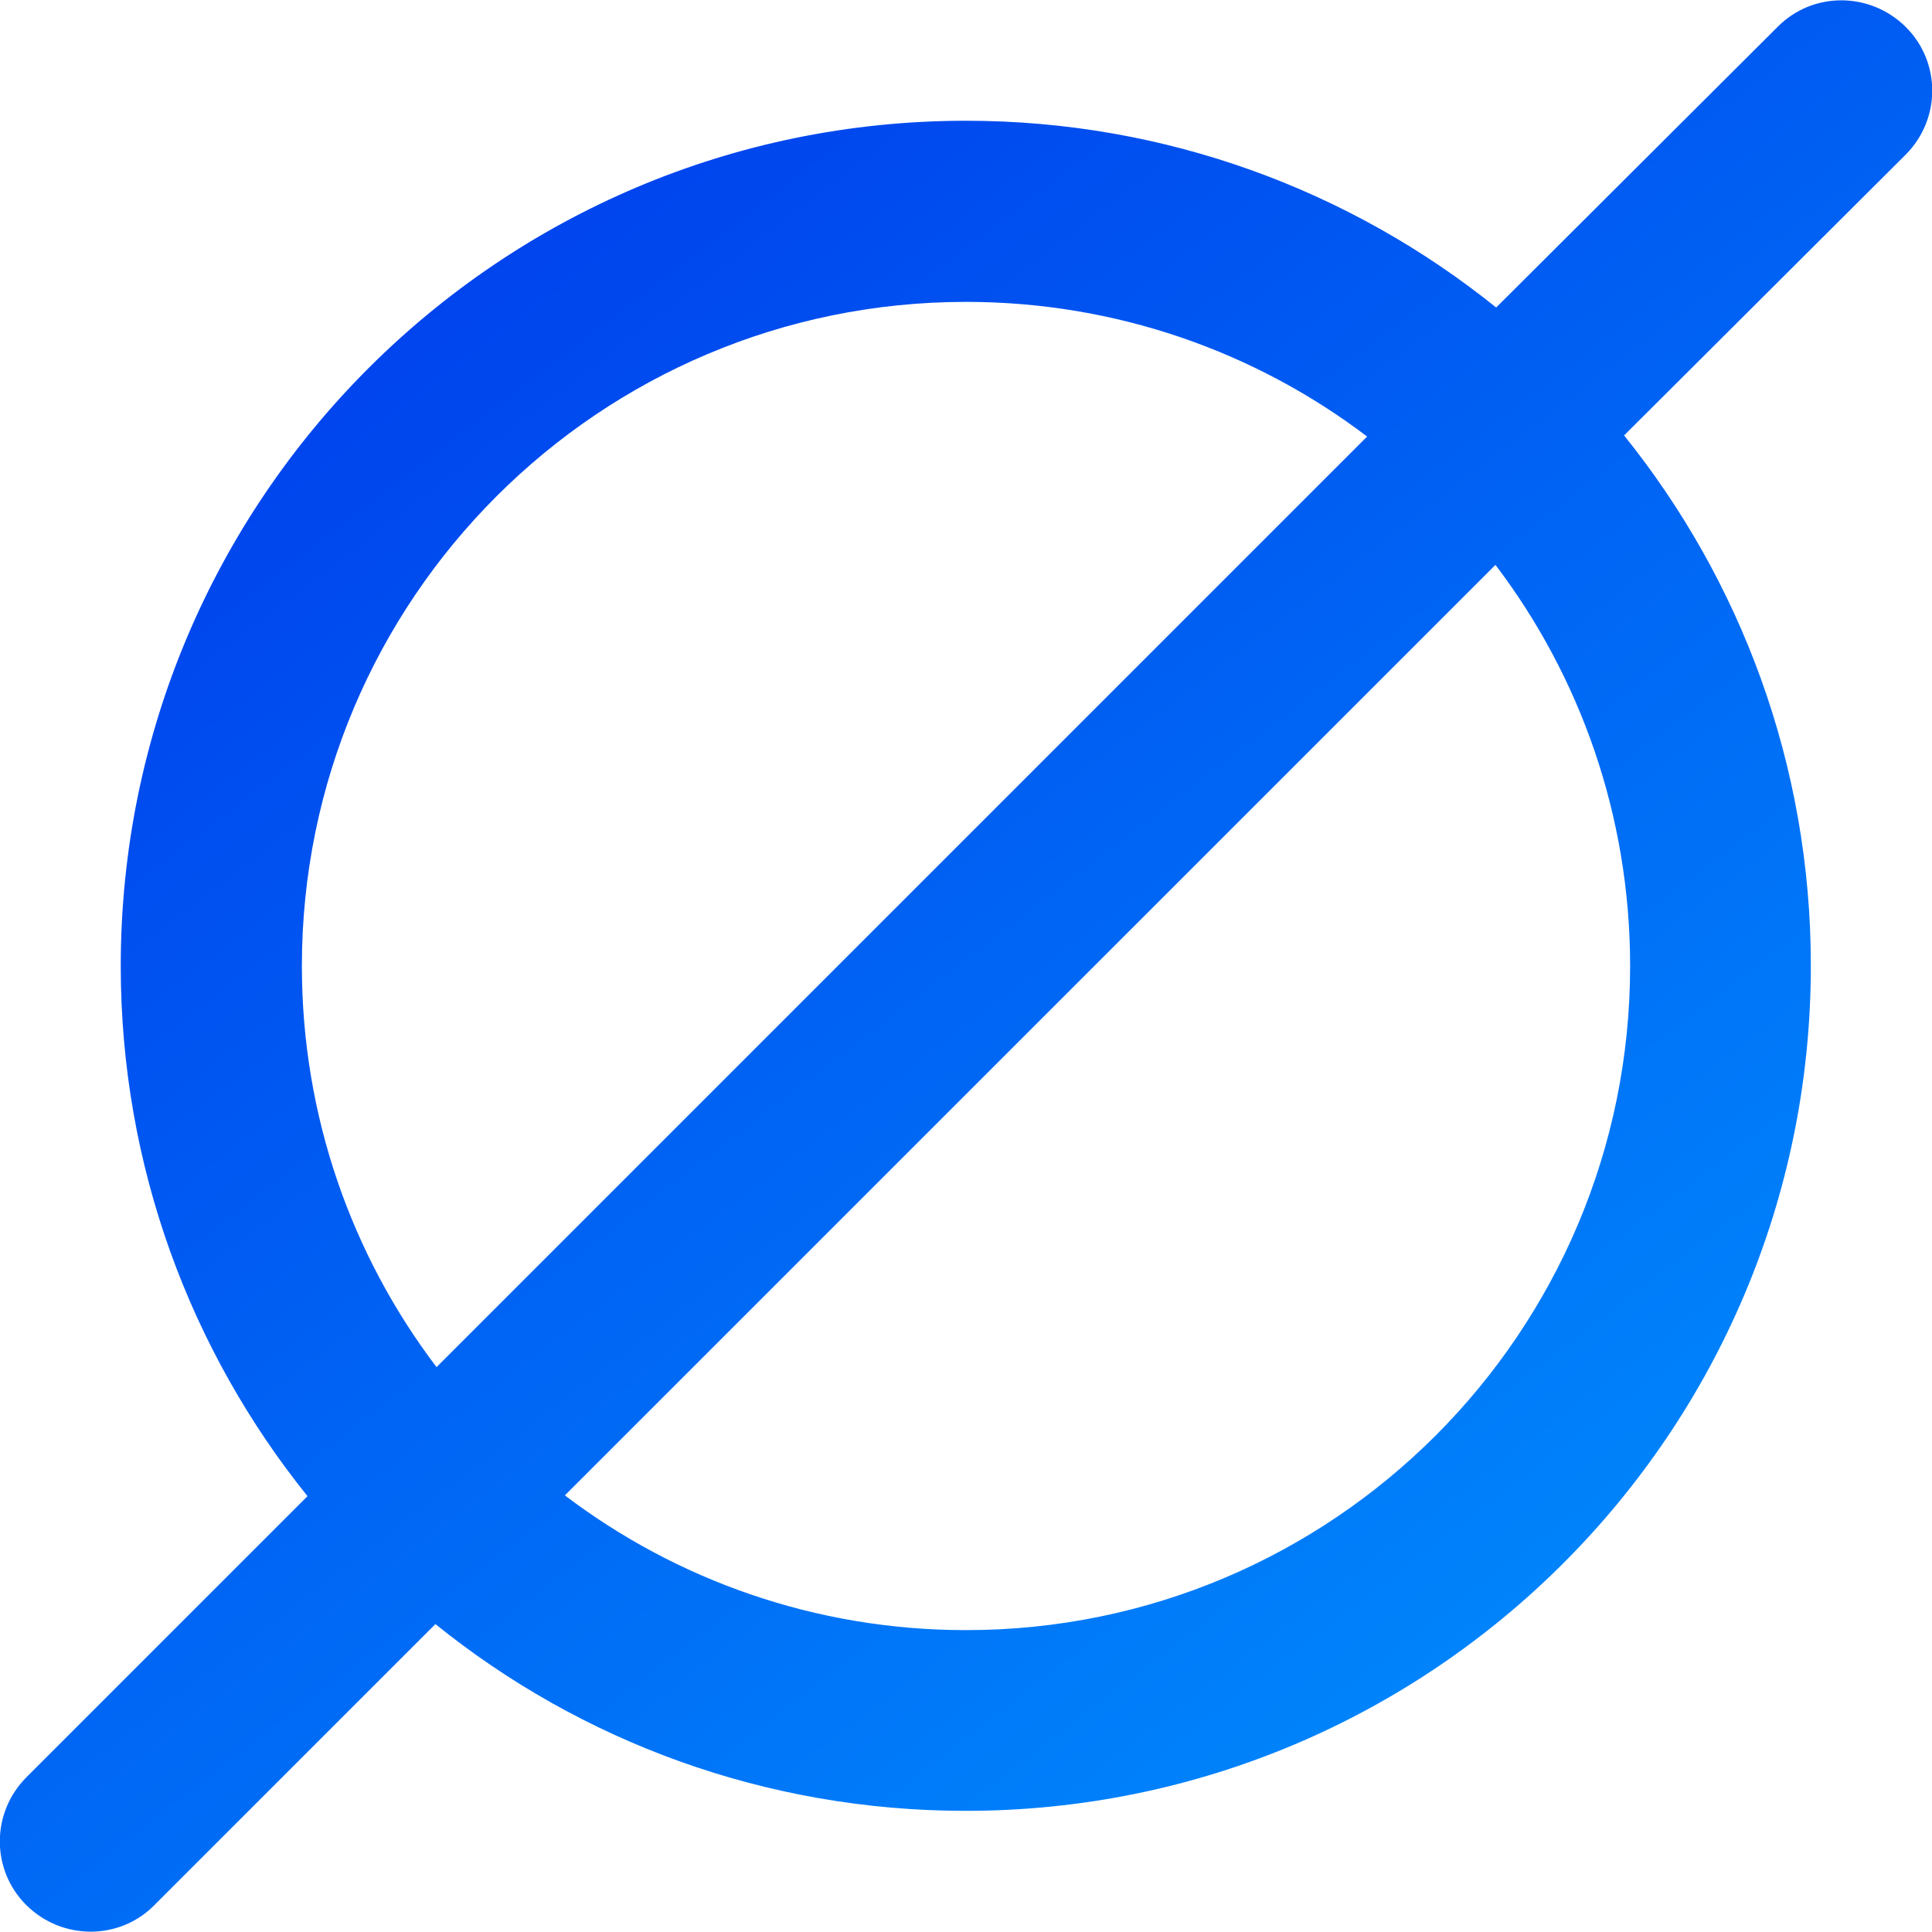<svg width="24" height="24" viewBox="0 0 24 24" fill="none" xmlns="http://www.w3.org/2000/svg">
<path d="M23.672 1.922C24.113 1.481 24.113 0.769 23.672 0.333C23.231 -0.103 22.519 -0.108 22.083 0.333L18.586 3.82C16.786 2.372 14.494 1.5 12 1.5C6.202 1.5 1.5 6.201 1.5 12C1.5 14.494 2.372 16.786 3.82 18.586L0.328 22.078C-0.112 22.519 -0.112 23.231 0.328 23.667C0.769 24.103 1.481 24.108 1.917 23.667L5.409 20.175C7.209 21.628 9.502 22.495 11.995 22.495C17.794 22.495 22.495 17.794 22.495 11.995C22.495 9.501 21.623 7.209 20.175 5.409L23.672 1.922ZM16.983 5.423L5.423 16.983C4.373 15.6 3.75 13.87 3.75 12C3.75 7.444 7.444 3.75 12 3.75C13.87 3.75 15.6 4.373 16.983 5.423ZM7.017 18.576L18.577 7.017C19.627 8.4 20.25 10.13 20.25 12C20.25 16.556 16.556 20.25 12 20.25C10.13 20.25 8.4 19.626 7.017 18.576Z" fill="url(#paint0_linear_531_15113)"/>
<defs>
<linearGradient id="paint0_linear_531_15113" x1="-3.046" y1="-18.39" x2="27.575" y2="21.655" gradientUnits="userSpaceOnUse">
<stop stop-color="#0000DF"/>
<stop offset="1" stop-color="#0097FF"/>
</linearGradient>
</defs>
</svg>

